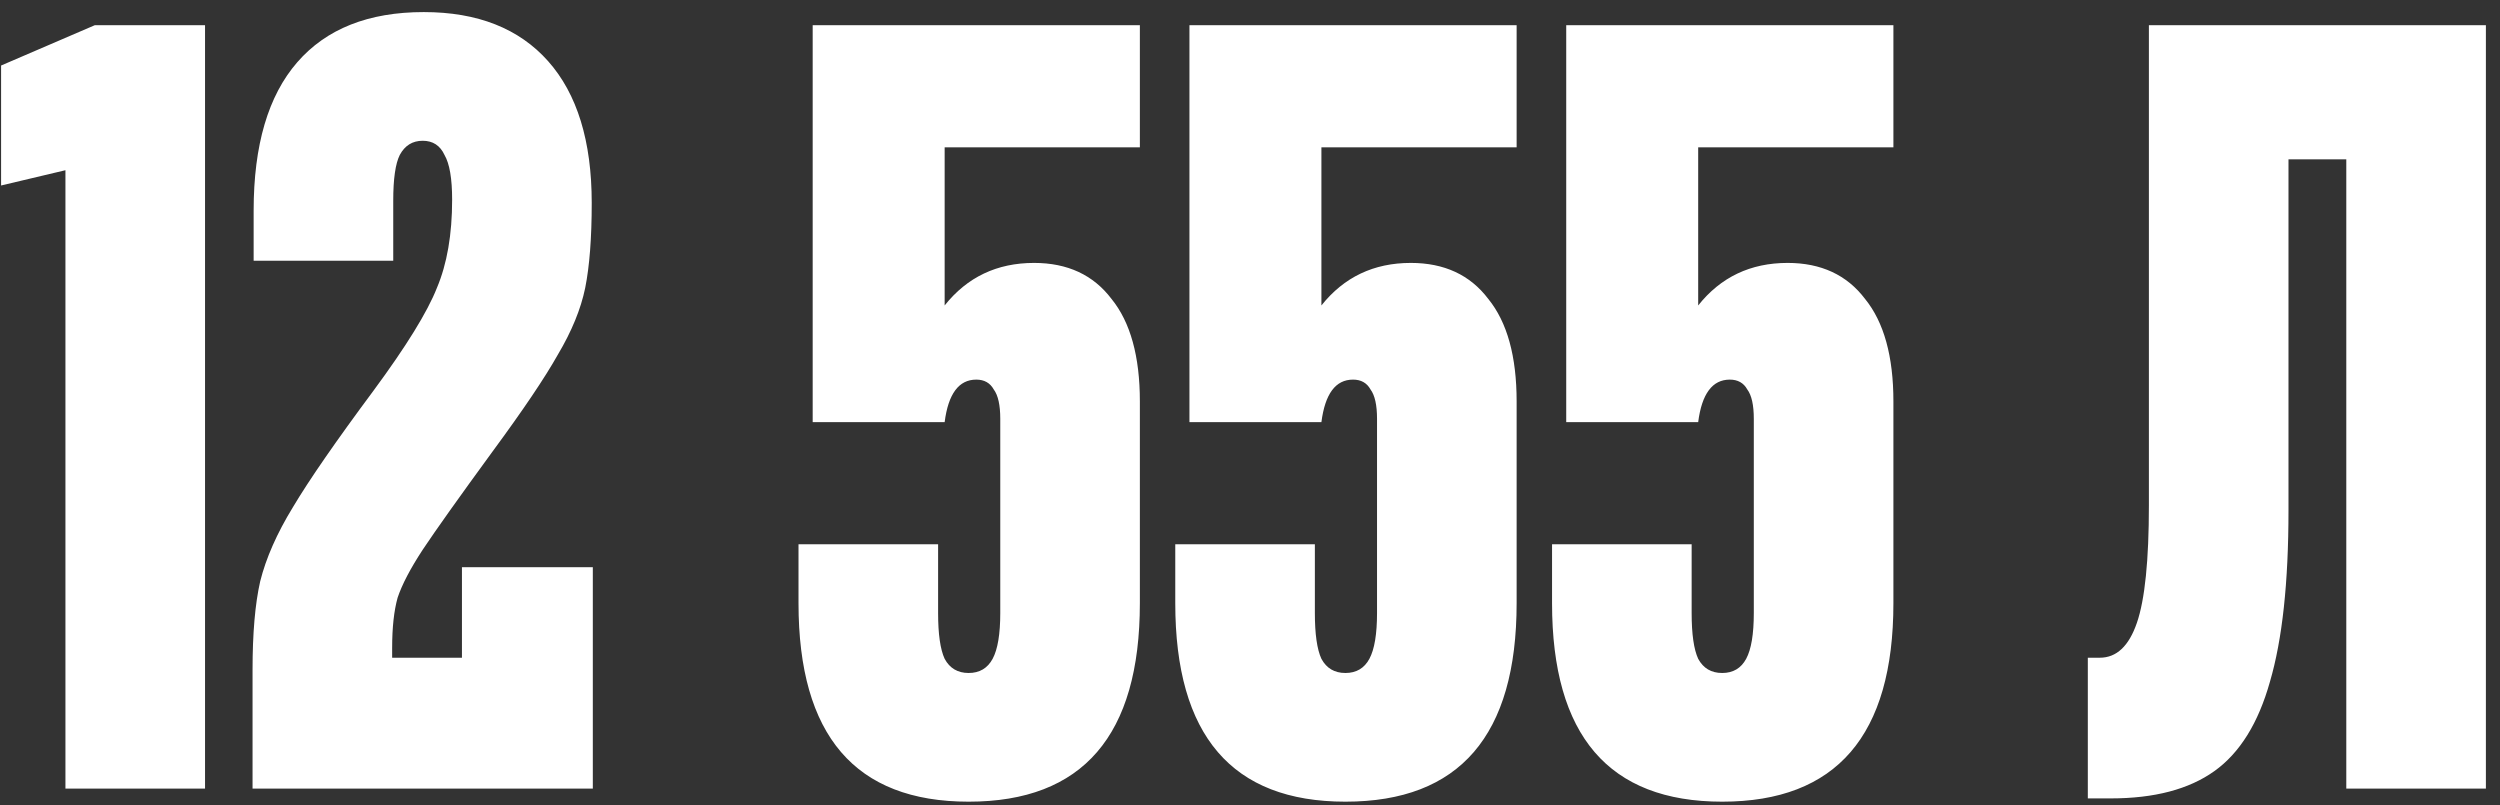 <?xml version="1.0" encoding="UTF-8"?> <svg xmlns="http://www.w3.org/2000/svg" width="149" height="48" viewBox="0 0 149 48" fill="none"><rect x="0" y="0" width="149" height="48" fill="#333333" stroke="none"/><path d="M12.22 47H3.9V10.145L0.065 11.055V3.905L5.655 1.5H12.22V47ZM15.052 39.915C15.052 37.748 15.203 35.993 15.507 34.65C15.853 33.263 16.503 31.79 17.457 30.23C18.41 28.627 20.013 26.308 22.267 23.275C24.217 20.632 25.473 18.595 26.037 17.165C26.643 15.735 26.947 13.98 26.947 11.9C26.947 10.643 26.795 9.755 26.492 9.235C26.232 8.672 25.798 8.39 25.192 8.39C24.585 8.39 24.13 8.672 23.827 9.235C23.567 9.755 23.437 10.665 23.437 11.965V15.54H15.117V12.55C15.117 8.65 15.983 5.703 17.717 3.71C19.45 1.717 21.963 0.72 25.257 0.72C28.463 0.72 30.933 1.695 32.667 3.645C34.4 5.595 35.267 8.412 35.267 12.095C35.267 14.175 35.137 15.865 34.877 17.165C34.617 18.422 34.075 19.743 33.252 21.13C32.472 22.517 31.172 24.445 29.352 26.915C27.358 29.645 25.972 31.595 25.192 32.765C24.455 33.892 23.957 34.845 23.697 35.625C23.48 36.405 23.372 37.402 23.372 38.615V39.2H27.532V33.805H35.332V47H15.052V39.915ZM57.731 47.78C50.971 47.78 47.591 43.837 47.591 35.95V32.44H55.911V36.535C55.911 37.792 56.041 38.702 56.301 39.265C56.604 39.828 57.081 40.11 57.731 40.11C58.381 40.11 58.857 39.828 59.161 39.265C59.464 38.702 59.616 37.792 59.616 36.535V24.965C59.616 24.142 59.486 23.557 59.226 23.21C59.009 22.82 58.662 22.625 58.186 22.625C57.146 22.625 56.517 23.47 56.301 25.16H48.436V1.5H67.936V8.78H56.301V18.205C57.644 16.515 59.421 15.67 61.631 15.67C63.624 15.67 65.162 16.385 66.246 17.815C67.372 19.202 67.936 21.238 67.936 23.925V35.95C67.936 43.837 64.534 47.78 57.731 47.78ZM80.186 47.78C73.426 47.78 70.046 43.837 70.046 35.95V32.44H78.366V36.535C78.366 37.792 78.496 38.702 78.756 39.265C79.059 39.828 79.536 40.11 80.186 40.11C80.836 40.11 81.313 39.828 81.616 39.265C81.919 38.702 82.071 37.792 82.071 36.535V24.965C82.071 24.142 81.941 23.557 81.681 23.21C81.465 22.82 81.118 22.625 80.641 22.625C79.601 22.625 78.973 23.47 78.756 25.16H70.891V1.5H90.391V8.78H78.756V18.205C80.1 16.515 81.876 15.67 84.086 15.67C86.079 15.67 87.618 16.385 88.701 17.815C89.828 19.202 90.391 21.238 90.391 23.925V35.95C90.391 43.837 86.99 47.78 80.186 47.78ZM102.642 47.78C95.882 47.78 92.502 43.837 92.502 35.95V32.44H100.822V36.535C100.822 37.792 100.952 38.702 101.212 39.265C101.515 39.828 101.992 40.11 102.642 40.11C103.292 40.11 103.768 39.828 104.072 39.265C104.375 38.702 104.527 37.792 104.527 36.535V24.965C104.527 24.142 104.397 23.557 104.137 23.21C103.92 22.82 103.573 22.625 103.097 22.625C102.057 22.625 101.428 23.47 101.212 25.16H93.347V1.5H112.847V8.78H101.212V18.205C102.555 16.515 104.332 15.67 106.542 15.67C108.535 15.67 110.073 16.385 111.157 17.815C112.283 19.202 112.847 21.238 112.847 23.925V35.95C112.847 43.837 109.445 47.78 102.642 47.78ZM124.434 47.585V39.2H125.149C126.146 39.2 126.883 38.507 127.359 37.12C127.836 35.733 128.074 33.393 128.074 30.1V1.5H148.159V47H139.839V9.495H136.394V30.425C136.394 34.715 136.026 38.117 135.289 40.63C134.596 43.1 133.491 44.877 131.974 45.96C130.458 47.043 128.399 47.585 125.799 47.585H124.434Z" fill="white"></path></svg> 